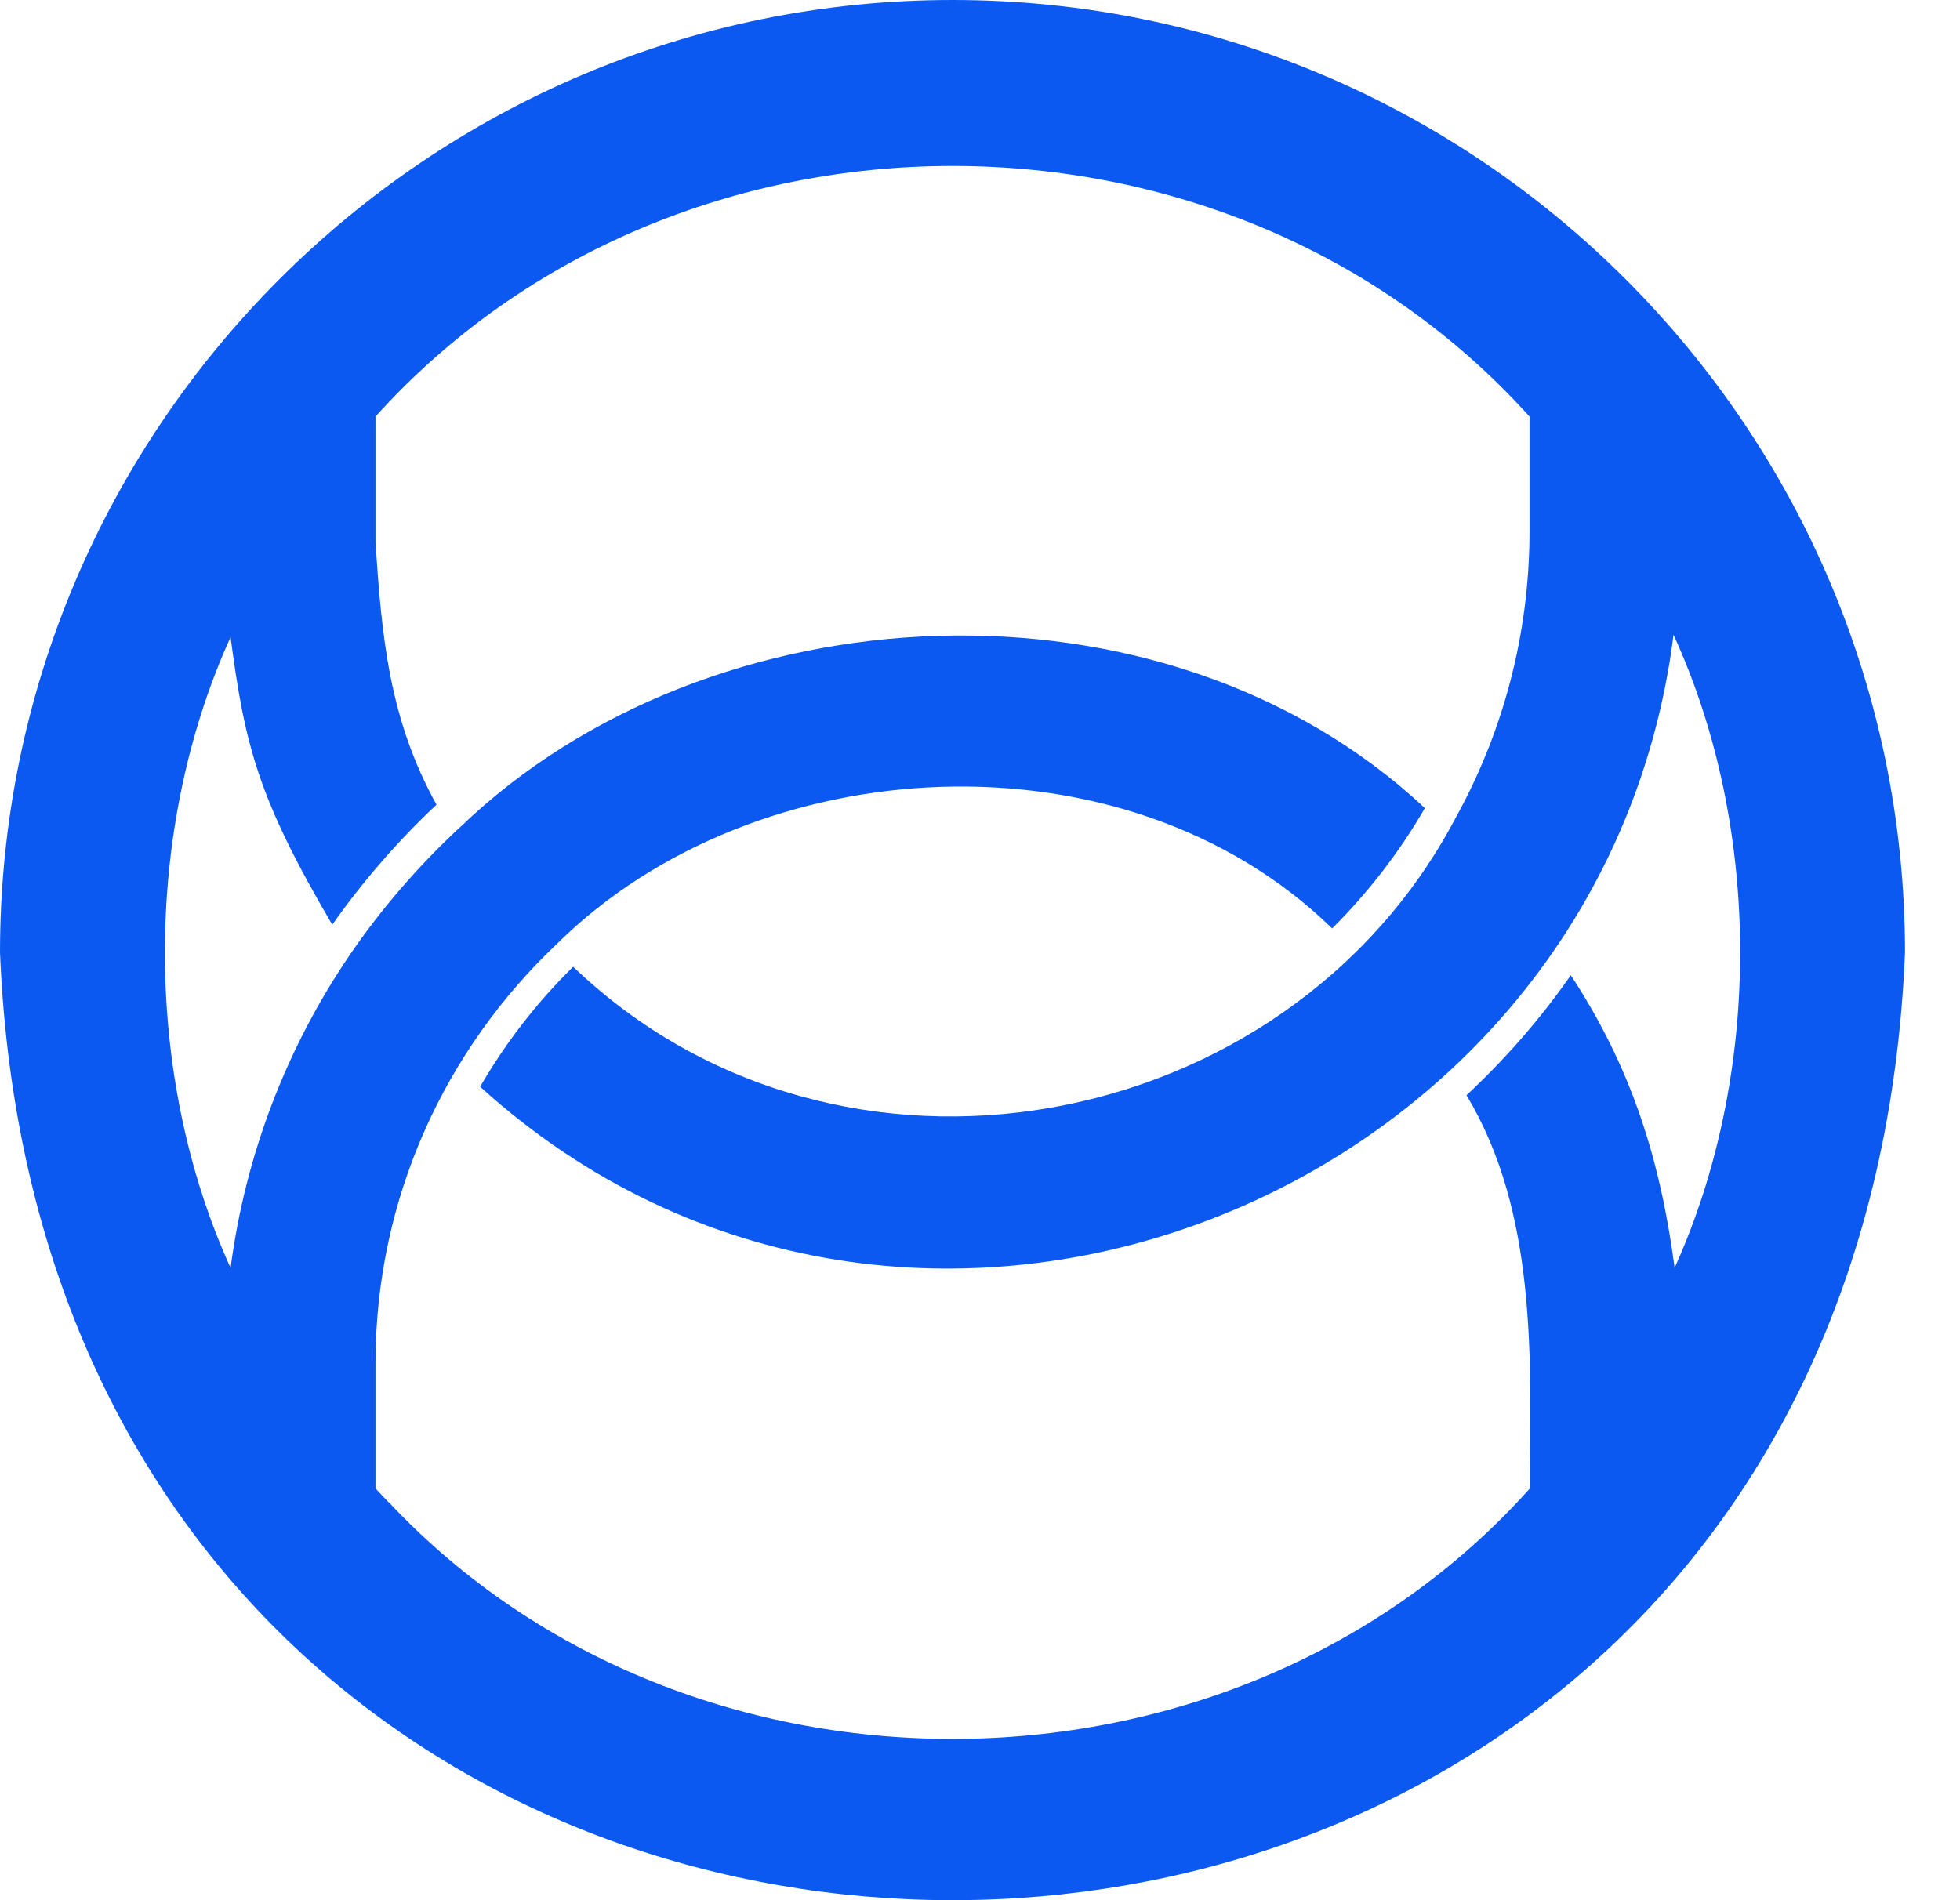 <?xml version="1.0" encoding="utf-8"?>
<svg xmlns="http://www.w3.org/2000/svg" fill="none" height="100%" overflow="visible" preserveAspectRatio="none" style="display: block;" viewBox="0 0 33 32" width="100%">
<path d="M16.037 0C7.194 0 0 7.196 0 16.041C0.88 37.322 31.196 37.317 32.074 16.041C32.074 7.196 24.88 0 16.037 0ZM6.542 25.298C6.468 25.222 6.395 25.144 6.322 25.066V22.962C6.322 20.177 7.497 17.673 9.38 15.892C12.719 12.593 18.941 12.233 22.429 15.635C23.032 15.035 23.559 14.354 23.99 13.609C19.593 9.491 11.948 9.885 7.751 13.927H7.749C7.048 14.577 6.418 15.305 5.881 16.093C4.835 17.635 4.136 19.424 3.882 21.352C2.408 18.107 2.408 13.976 3.882 10.729C4.122 12.551 4.345 13.445 5.594 15.572C6.11 14.841 6.697 14.163 7.35 13.551C6.552 12.115 6.425 10.717 6.322 9.119V7.015C11.389 1.388 20.687 1.388 25.752 7.015V8.945C25.752 10.704 25.295 12.356 24.499 13.79C21.66 19.152 14.126 20.571 9.65 16.28C9.039 16.882 8.512 17.562 8.084 18.301C15.29 24.842 26.967 20.254 28.177 10.691C29.667 13.941 29.671 18.092 28.195 21.35C27.955 19.528 27.464 17.971 26.447 16.423C25.938 17.154 25.348 17.832 24.691 18.444C25.872 20.409 25.777 22.841 25.756 25.068C20.814 30.594 11.615 30.705 6.546 25.298H6.542Z" fill="#0C59F2" id="Vector"/>
</svg>